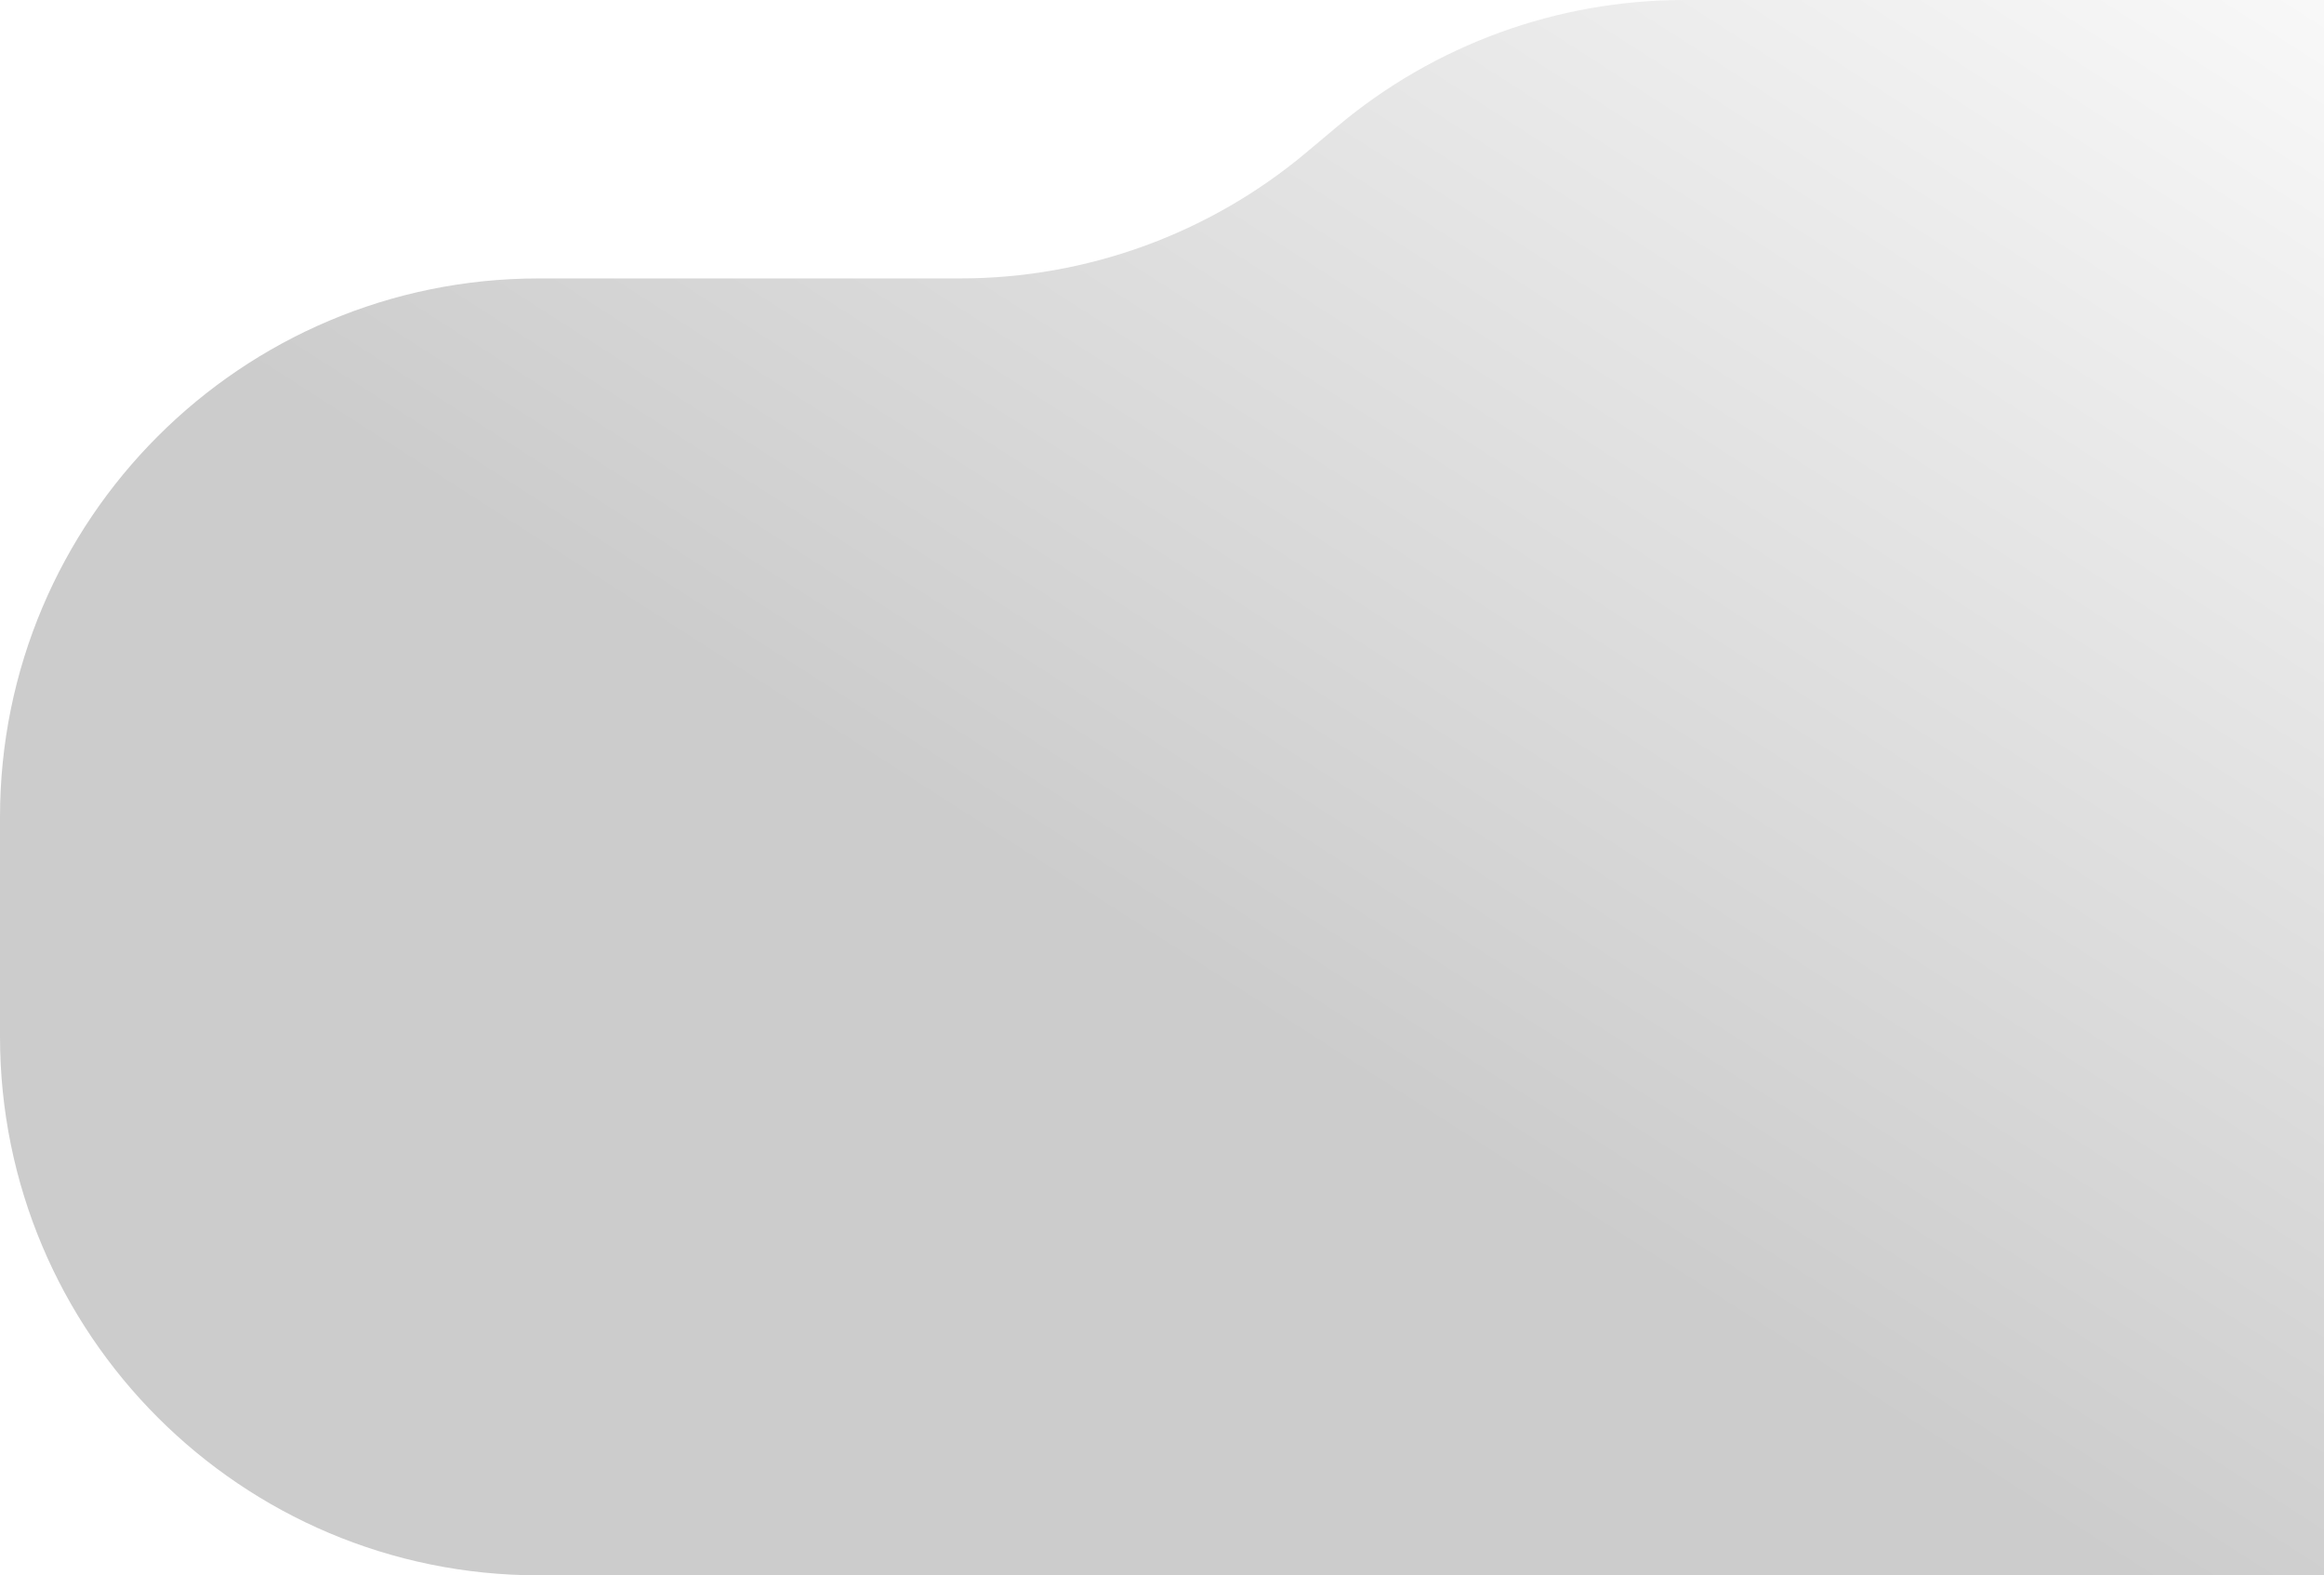 <svg width="1294" height="877" viewBox="0 0 1294 877" fill="none" xmlns="http://www.w3.org/2000/svg">
<path fill-rule="evenodd" clip-rule="evenodd" d="M1969 300C1969 134.315 1834.69 0 1669 0H937.705C867.166 0 798.882 24.856 744.85 70.202L727.458 84.798C673.426 130.144 605.143 155 534.604 155H300C134.315 155 0 289.315 0 455V577C0 742.685 134.315 877 300 877H1474.38C1529.4 877 1574 832.397 1574 777.377C1574 716.324 1628.42 669.634 1688.76 678.912L1771.5 691.633C1875.35 707.601 1969 627.25 1969 522.179V300Z" fill="url(#paint0_linear_183_723)" fill-opacity="0.2"/>
<defs>
<linearGradient id="paint0_linear_183_723" x1="1201" y1="-63.5" x2="768.269" y2="611.058" gradientUnits="userSpaceOnUse">
<stop stop-color="#DEDEDE"/>
<stop offset="1"/>
</linearGradient>
</defs>
</svg>
